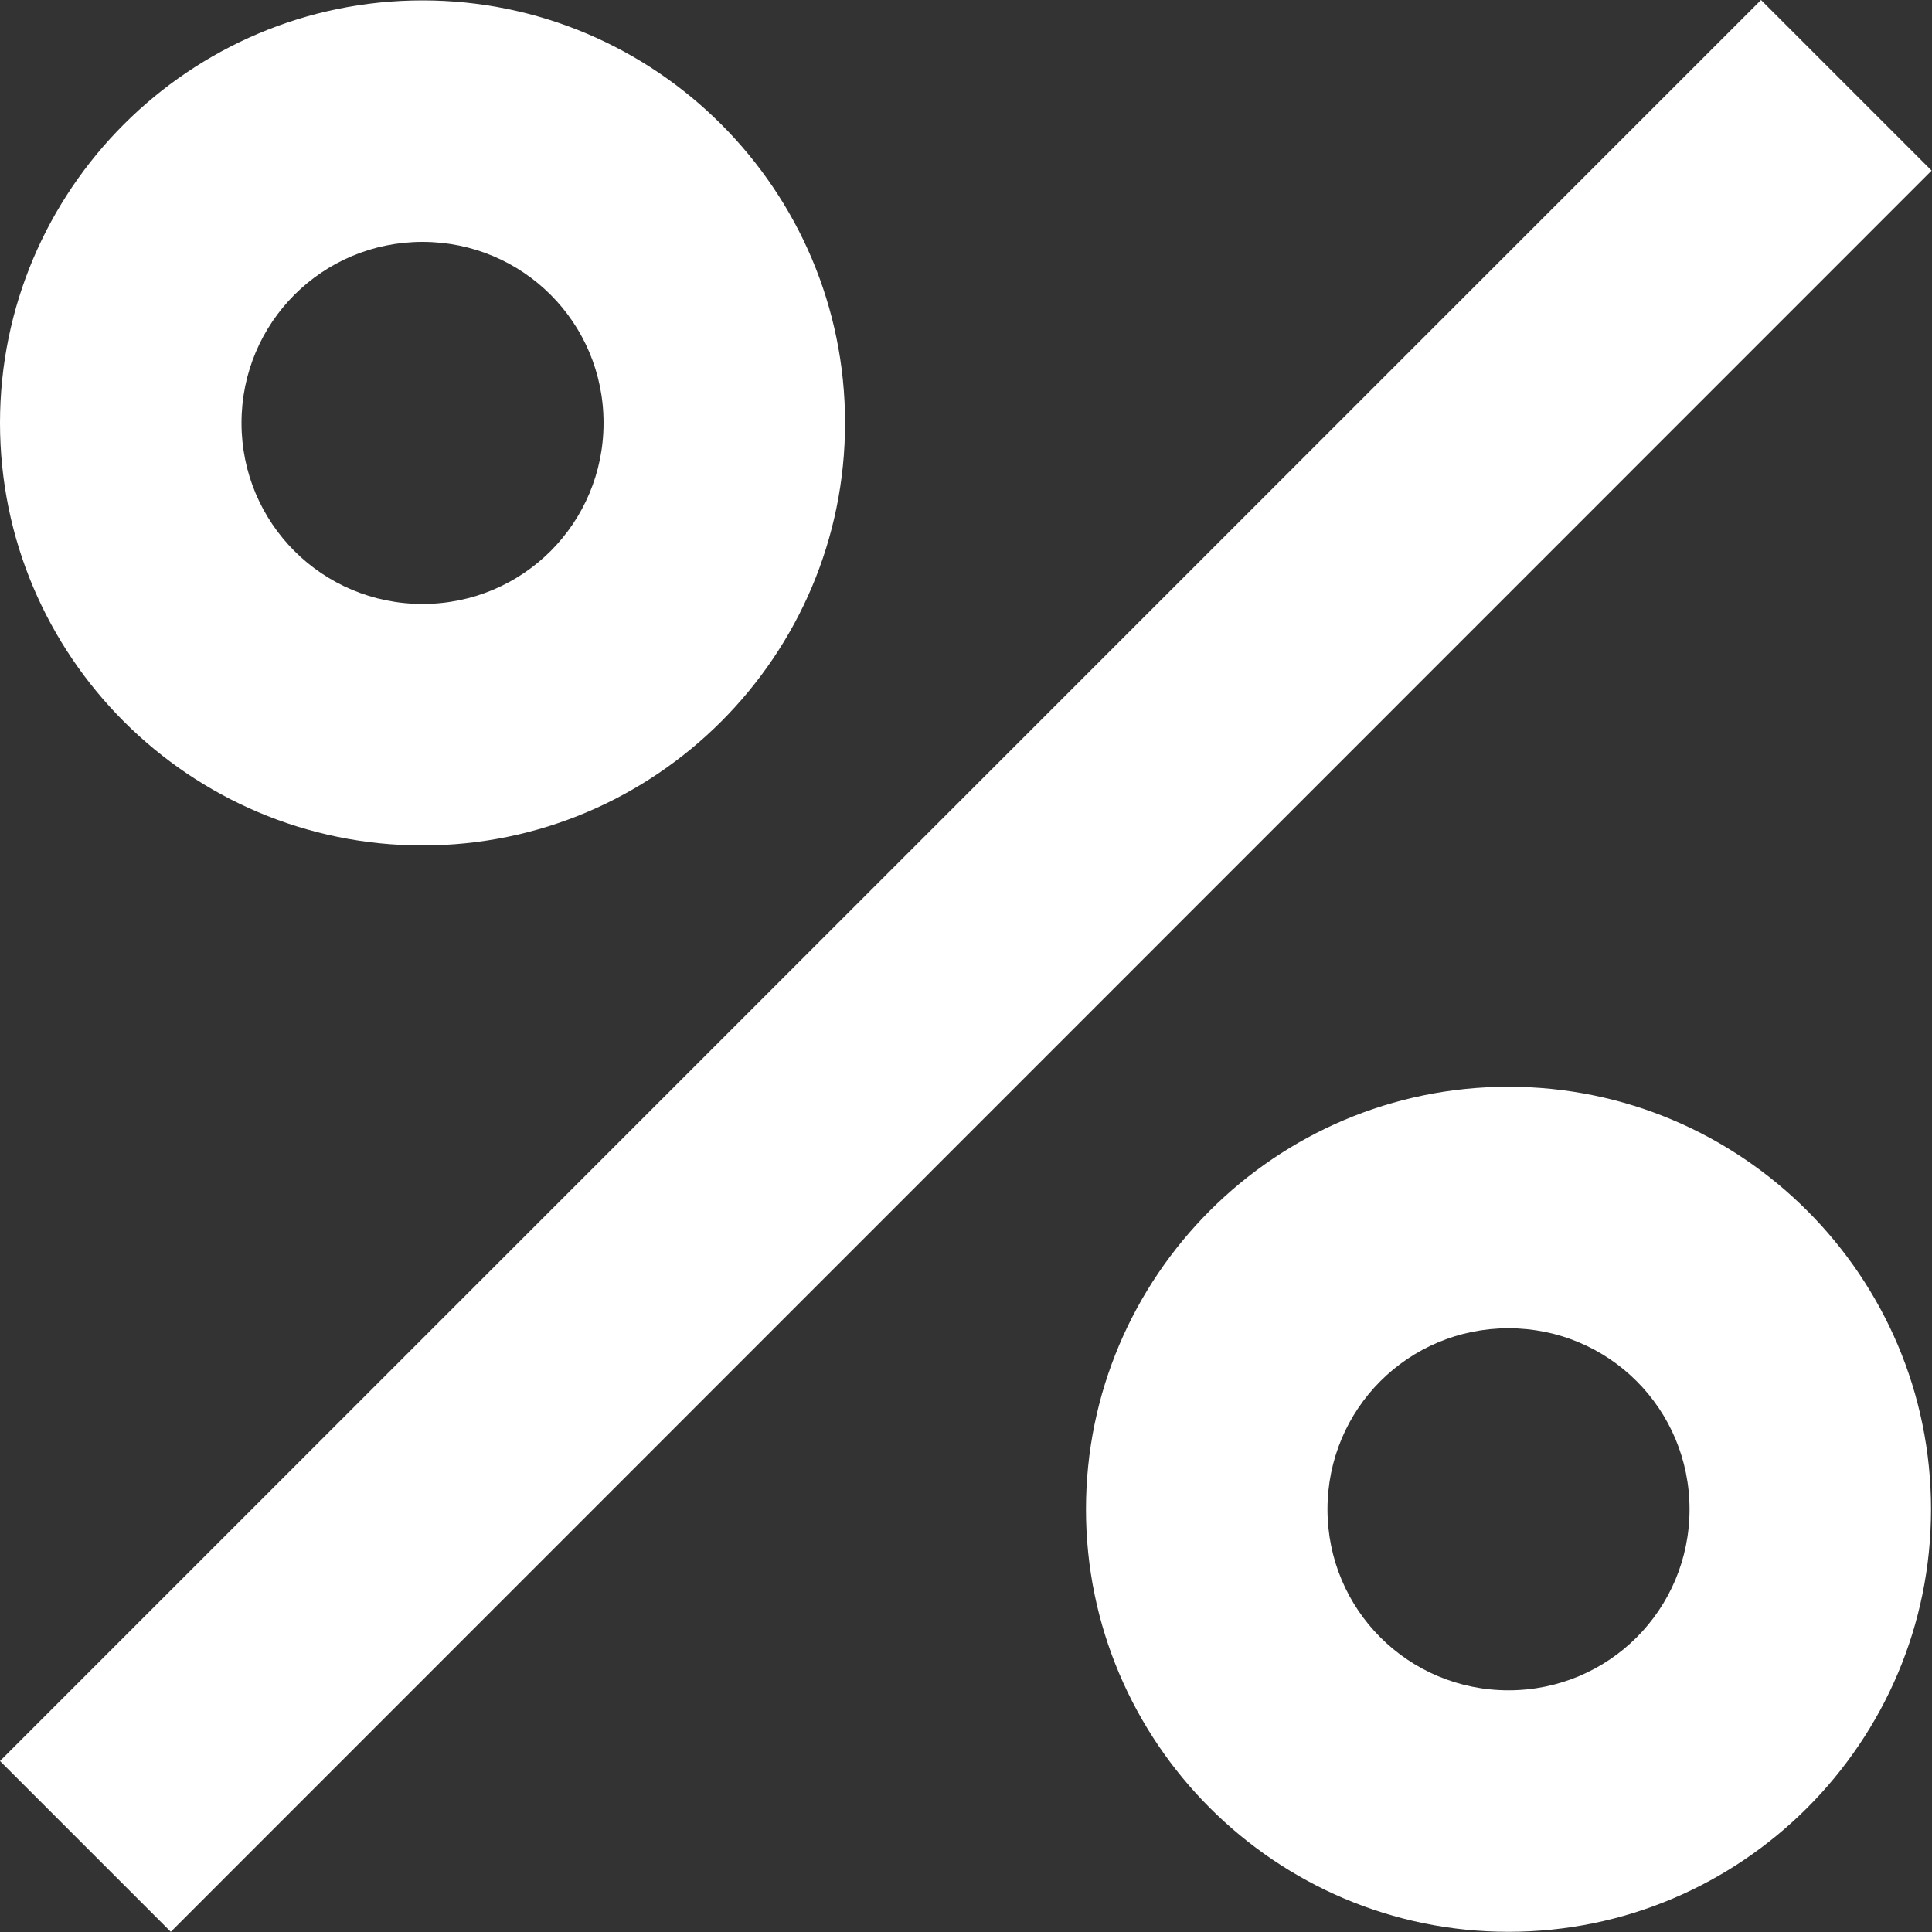 <svg width="10" height="10" viewBox="0 0 10 10" fill="none" xmlns="http://www.w3.org/2000/svg">
<rect x="0" y="0" width="10" height="10" fill="#333333" stroke="none"/>
<path d="M2.187 4.376C3.393 4.376 4.374 3.395 4.374 2.189C4.374 0.983 3.393 0.002 2.187 0.002C0.981 0.002 0 0.983 0 2.189C0 3.395 0.981 4.376 2.187 4.376ZM2.187 1.252C2.706 1.252 3.124 1.67 3.124 2.189C3.124 2.708 2.706 3.126 2.187 3.126C1.668 3.126 1.25 2.708 1.25 2.189C1.25 1.67 1.668 1.252 2.187 1.252Z" fill="white"/>
<path d="M9.115 -0L0 9.115L0.884 9.999L9.998 0.883L9.115 -0Z" fill="white"/>
<path d="M7.808 5.625C6.602 5.625 5.621 6.606 5.621 7.812C5.621 9.018 6.602 9.999 7.808 9.999C9.014 9.999 9.995 9.018 9.995 7.812C9.995 6.606 9.014 5.625 7.808 5.625ZM7.808 8.749C7.289 8.749 6.871 8.331 6.871 7.812C6.871 7.293 7.289 6.875 7.808 6.875C8.327 6.875 8.745 7.293 8.745 7.812C8.745 8.331 8.327 8.749 7.808 8.749Z" fill="white"/>
</svg>
